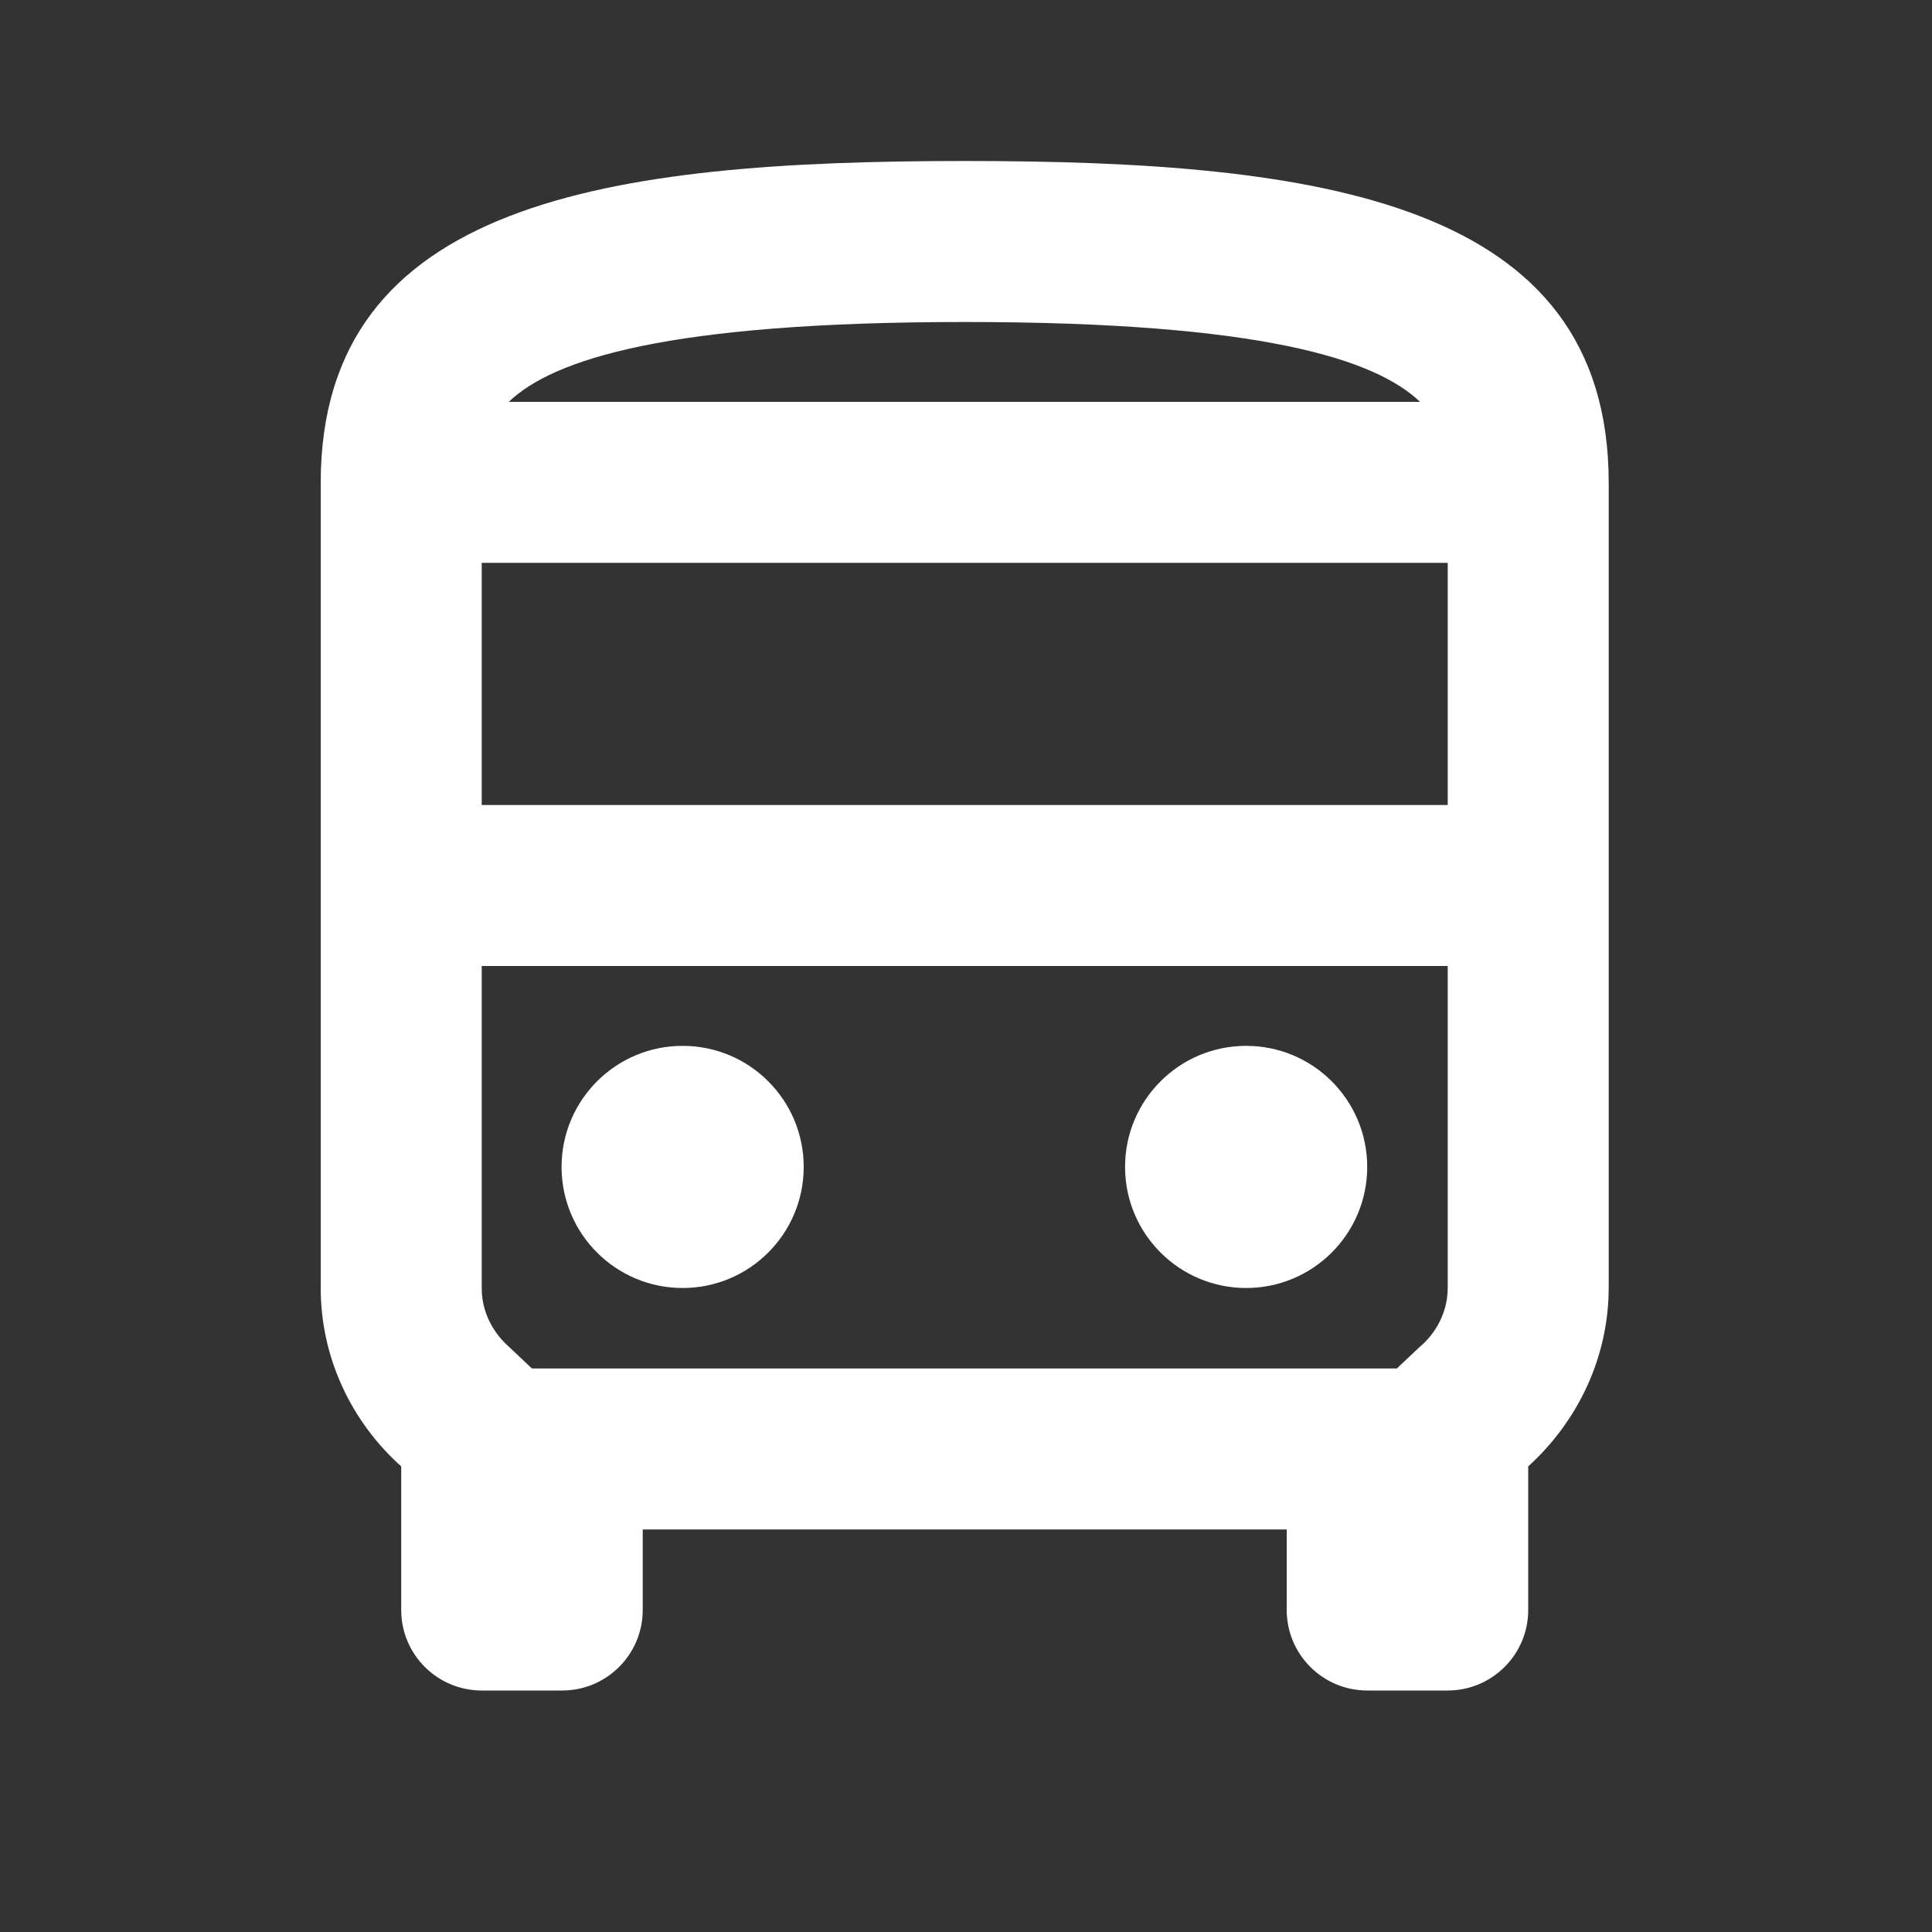 <?xml version="1.0" encoding="utf-8"?>
<!-- Generator: Adobe Illustrator 24.3.0, SVG Export Plug-In . SVG Version: 6.00 Build 0)  -->
<svg version="1.1" id="Livello_1" xmlns="http://www.w3.org/2000/svg" xmlns:xlink="http://www.w3.org/1999/xlink" x="0px" y="0px"
	 viewBox="0 0 300 300" style="enable-background:new 0 0 300 300;" xml:space="preserve">
<rect x="0" y="0" width="300" height="300" fill="#333333" stroke="none"/>
<style type="text/css">
	.st0{fill:none;}
	.st1{fill:#FFFFFF;}
</style>
<path class="st0" d="M-0.2,0h300v300h-300V0z"/>
<path class="st1" d="M149.8,25c-55.3,0-100,6.2-100,50v125c0,11,4.9,20.9,12.5,27.7V250c0,6.9,5.6,12.5,12.5,12.5h12.5
	c6.9,0,12.5-5.6,12.5-12.5v-12.5h100V250c0,6.9,5.6,12.5,12.5,12.5h12.5c6.9,0,12.5-5.6,12.5-12.5v-22.3
	c7.6-6.9,12.5-16.8,12.5-27.8V75C249.8,31.2,205,25,149.8,25z M220.5,62.4H79c6.9-6.6,24.6-12.4,70.8-12.4S213.6,55.8,220.5,62.4z
	 M224.8,87.4V125h-150V87.4H224.8z M220.5,209.1l-3.6,3.4H82.6l-3.6-3.4c-1.6-1.4-4.2-4.5-4.2-9.1v-50h150v50
	C224.8,204.6,222.1,207.8,220.5,209.1z"/>
<circle class="st1" cx="106" cy="181.2" r="18.8"/>
<circle class="st1" cx="193.5" cy="181.2" r="18.8"/>
</svg>
